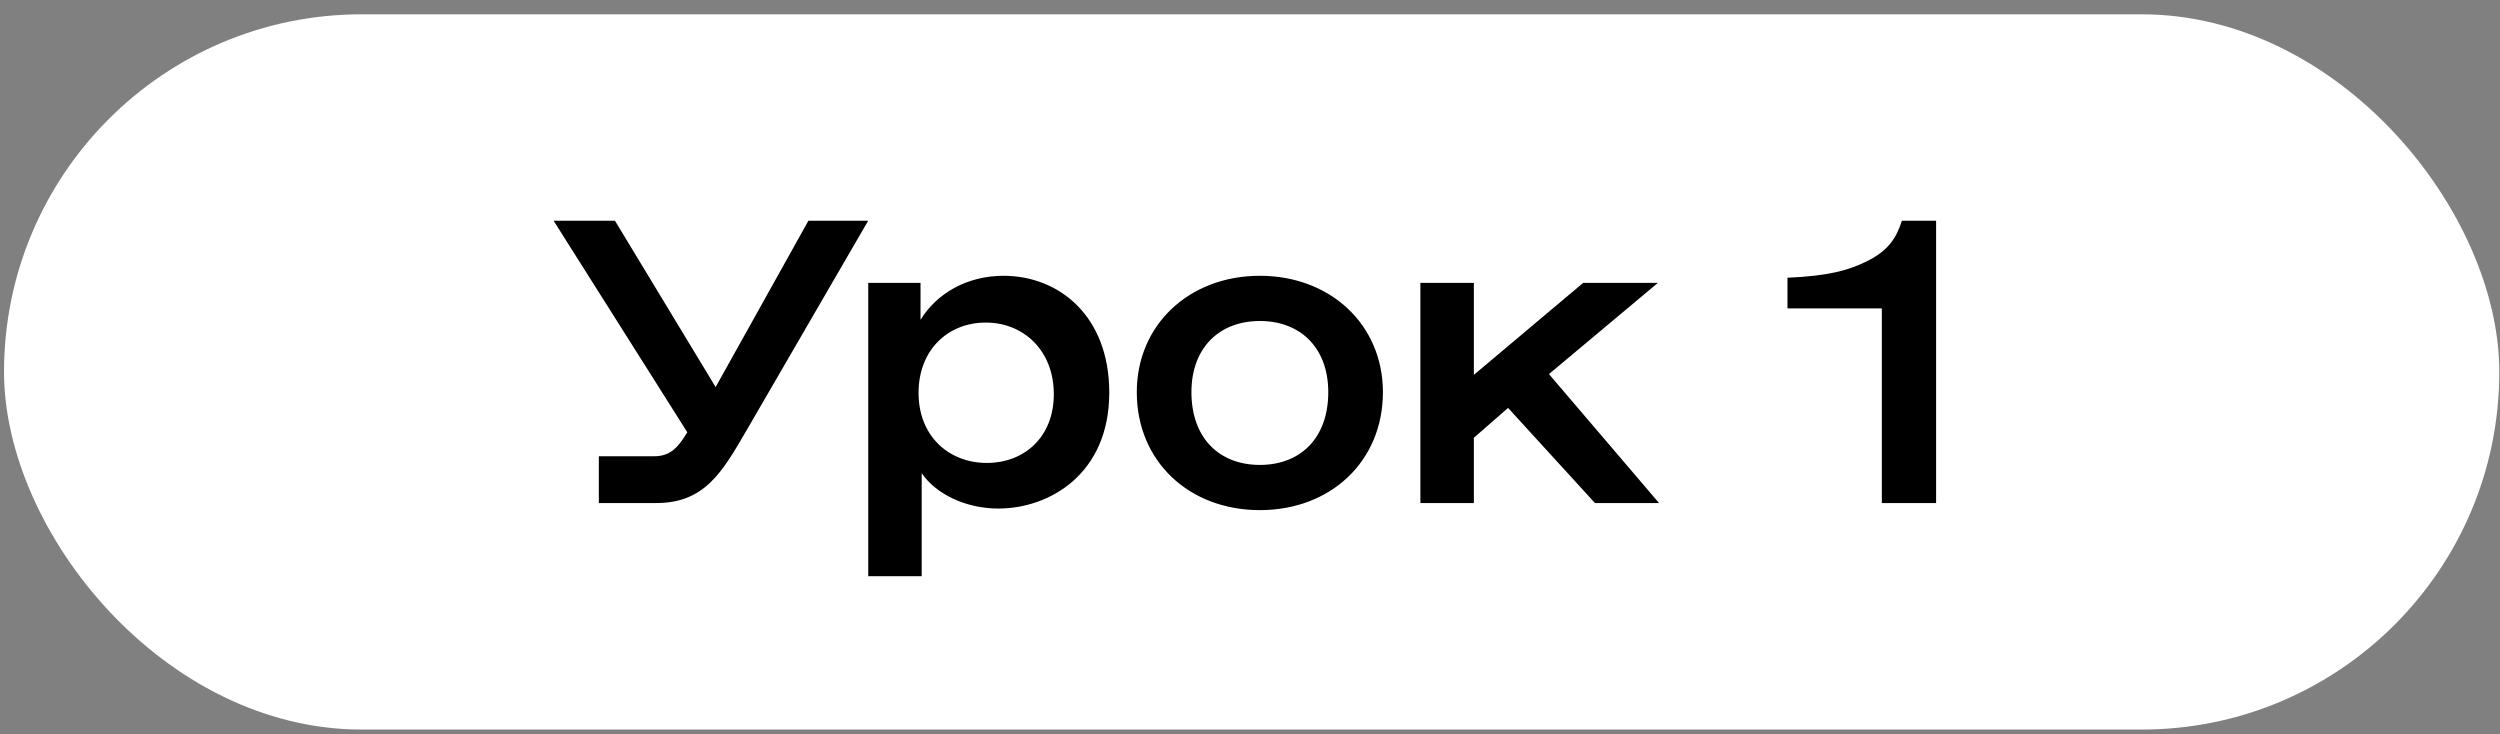 <?xml version="1.0" encoding="UTF-8"?>
<svg xmlns="http://www.w3.org/2000/svg" width="143" height="42" viewBox="0 0 143 42" fill="none">
  <rect x="0" y="0" width="143" height="42" fill="#808080" stroke="none"/>
  <rect x="0.23" y="0.819" width="142.73" height="40.912" rx="20.456" fill="white"></rect>
  <path d="M34.254 28.774V26.098H37.425C38.415 26.098 38.842 25.491 39.314 24.726L31.667 12.626H35.176L40.934 22.14L46.241 12.626H49.66L42.665 24.681C41.293 27.043 40.281 28.774 37.537 28.774H34.254ZM49.663 32.958V16.18H52.654V18.294C53.576 16.787 55.308 15.775 57.4 15.775C60.571 15.775 63.45 18.069 63.45 22.455C63.45 27.133 60.008 29.089 57.107 29.089C55.24 29.089 53.531 28.257 52.721 27.065V32.958H49.663ZM52.541 22.477C52.541 24.929 54.251 26.48 56.455 26.48C58.547 26.48 60.278 25.041 60.278 22.545C60.278 20.048 58.547 18.451 56.387 18.451C54.251 18.451 52.541 19.981 52.541 22.477ZM72.064 29.179C68.015 29.179 65.024 26.39 65.024 22.432C65.024 18.586 68.015 15.775 72.064 15.775C76.112 15.775 79.103 18.586 79.103 22.432C79.103 26.39 76.112 29.179 72.064 29.179ZM68.15 22.432C68.15 25.064 69.747 26.593 72.064 26.593C74.38 26.593 75.977 25.064 75.977 22.432C75.977 19.891 74.38 18.361 72.064 18.361C69.747 18.361 68.15 19.891 68.15 22.432ZM81.246 28.774V16.18H84.305V21.442L90.558 16.18H94.831L88.601 21.398L94.898 28.774H91.232L86.262 23.332L84.305 25.041V28.774H81.246ZM107.641 28.774V17.642H102.243V15.887C104.673 15.775 105.707 15.46 106.742 14.965C108.001 14.358 108.473 13.616 108.788 12.626H110.745V28.774H107.641Z" fill="black"></path>
</svg>
